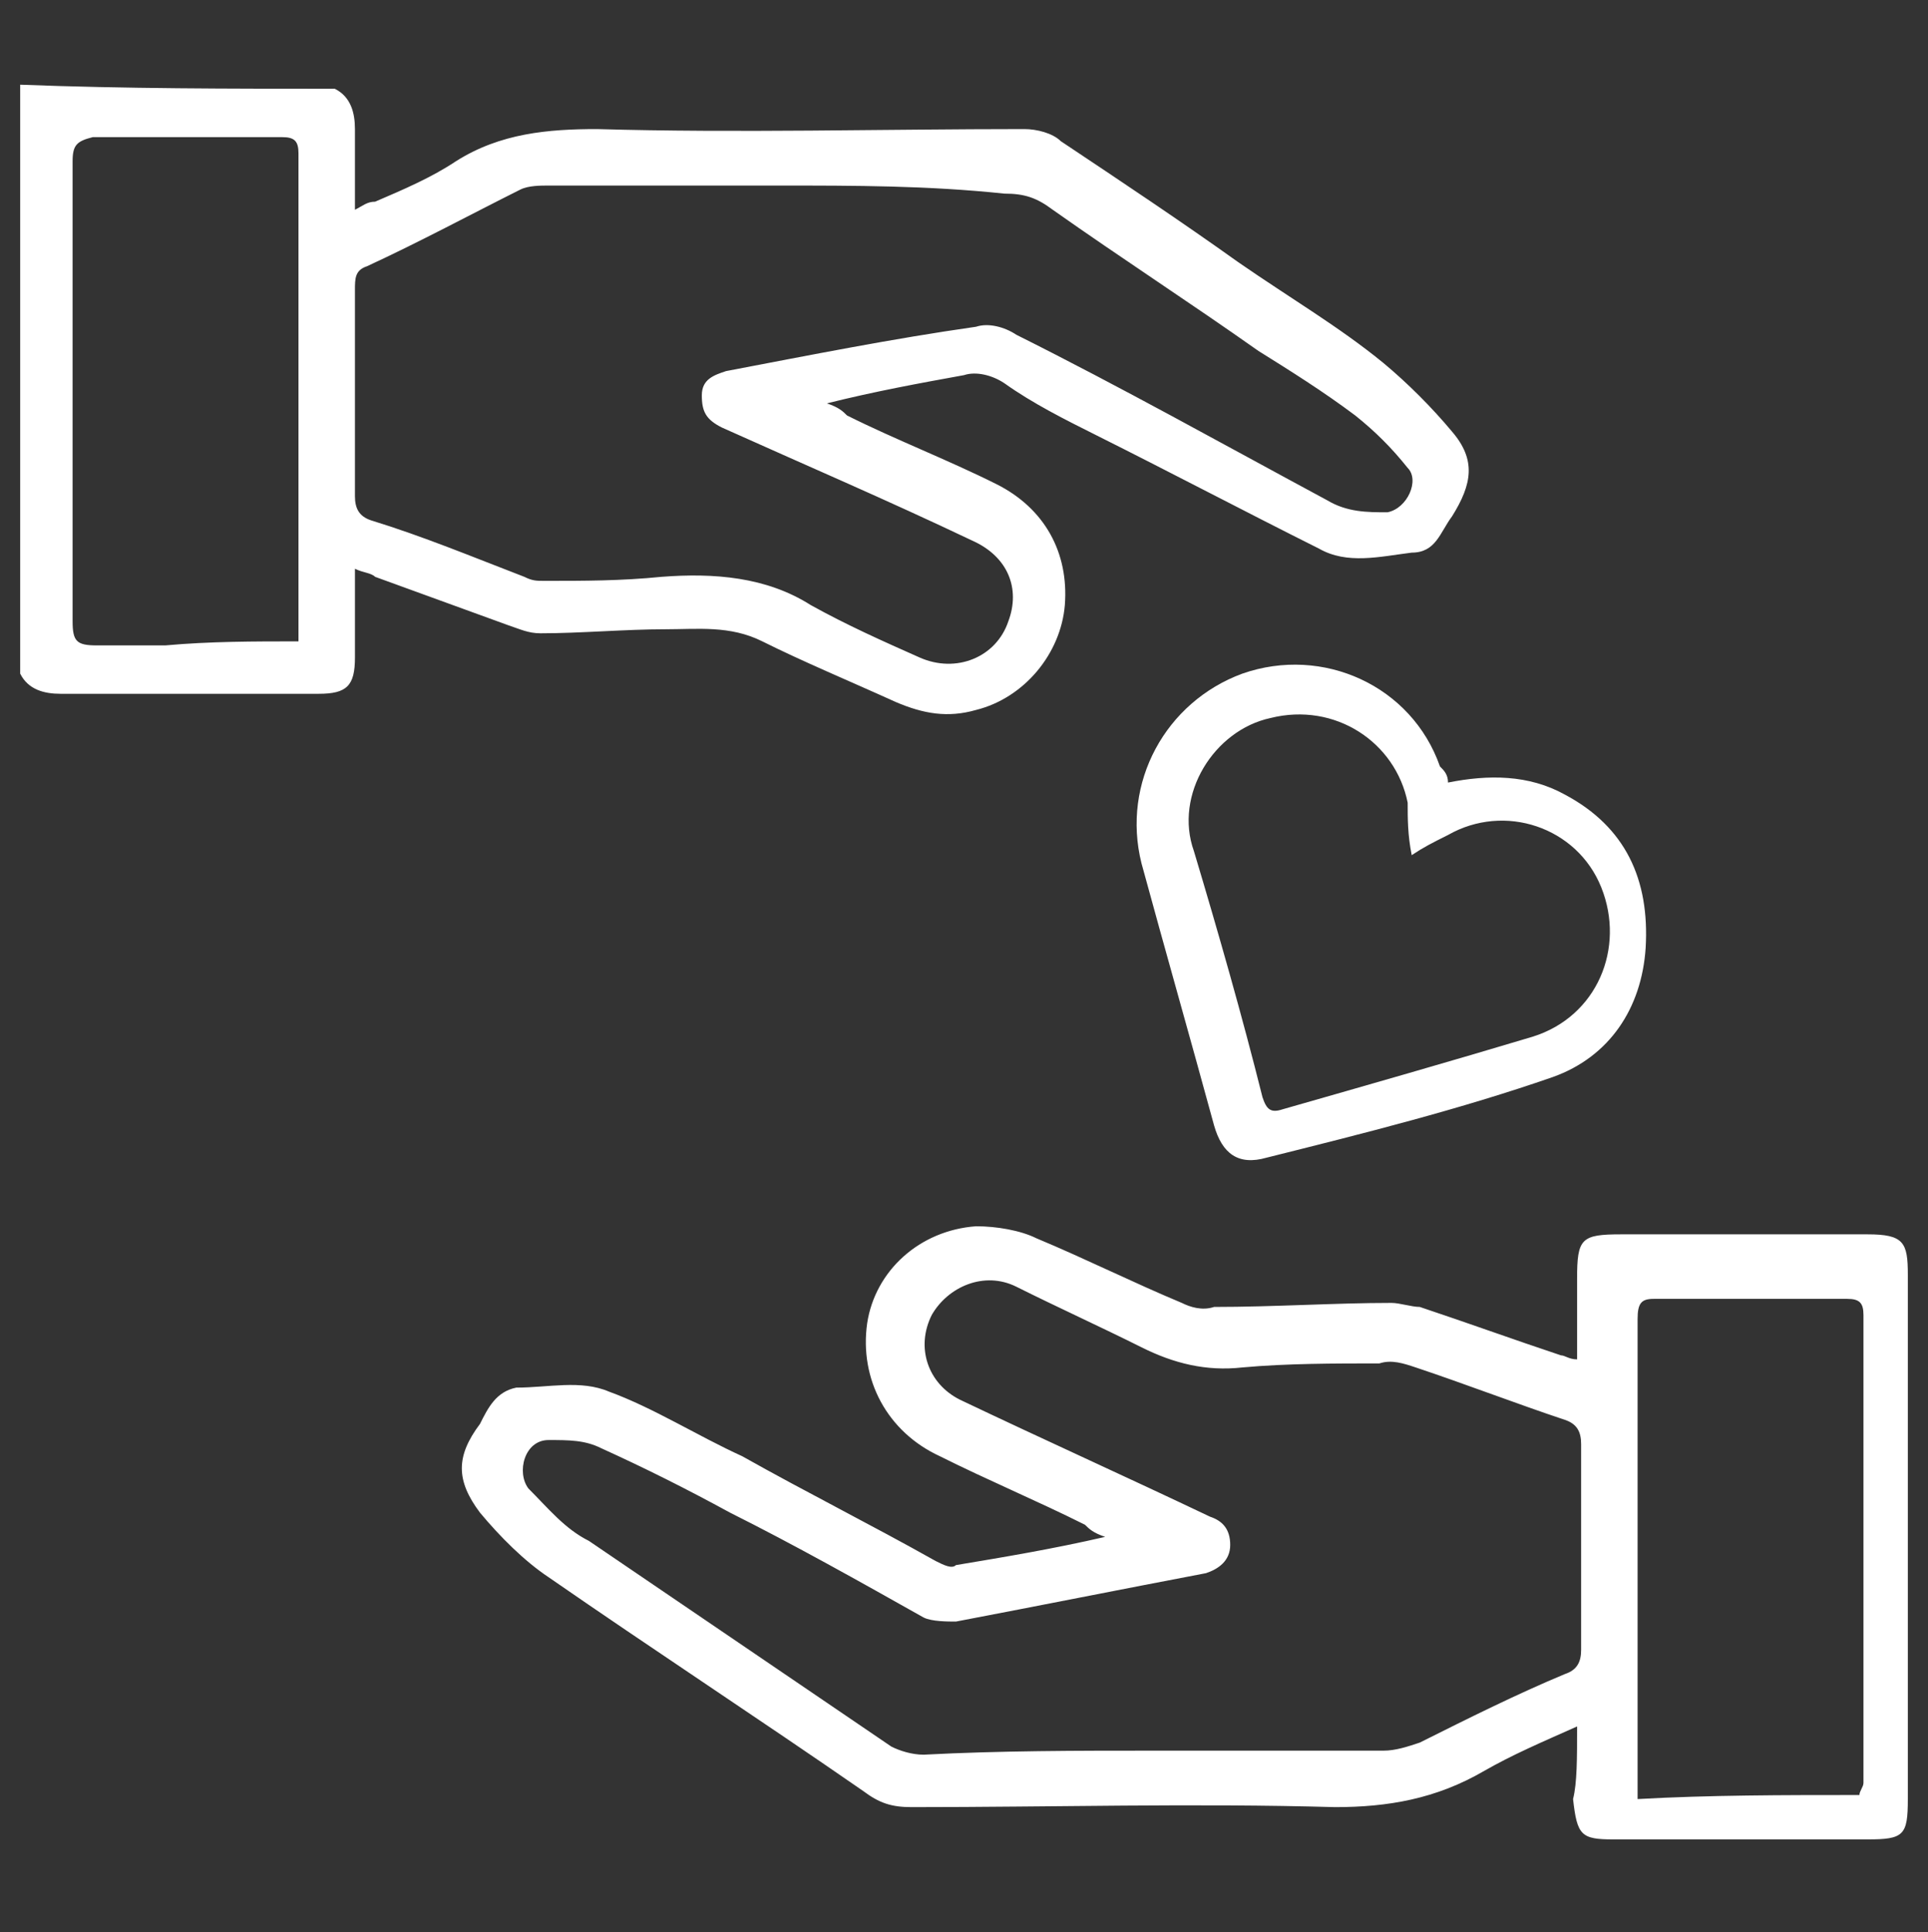 <?xml version="1.0" encoding="utf-8"?>
<!-- Generator: Adobe Illustrator 20.0.0, SVG Export Plug-In . SVG Version: 6.00 Build 0)  -->
<svg version="1.1" id="pct-don" xmlns="http://www.w3.org/2000/svg" xmlns:xlink="http://www.w3.org/1999/xlink" x="0px" y="0px"
	 viewBox="0 0 47.8 47.9" style="enable-background:new 0 0 47.8 47.9;" xml:space="preserve">
<rect x="0" y="0" width="47.8" height="47.9" fill="#333333" stroke="none"/>
<style type="text/css">
	.st0{fill:#FFFFFF;}
</style>
<path class="st0" d="M8.3,2.2c0.4,0.2,0.5,0.6,0.5,1c0,0.6,0,1.3,0,2C9,5.1,9.1,5,9.3,5c0.7-0.3,1.4-0.6,2-1
	c1.1-0.7,2.3-0.8,3.5-0.8c3.5,0.1,7.1,0,10.6,0c0.3,0,0.7,0.1,0.9,0.3c1.5,1,3,2,4.4,3C32,7.4,33.2,8.1,34.3,9
	c0.6,0.5,1.2,1.1,1.7,1.7c0.6,0.7,0.5,1.3,0,2.1c-0.3,0.4-0.4,0.9-1,0.9c-0.8,0.1-1.6,0.3-2.3-0.1c-1.8-0.9-3.7-1.9-5.5-2.8
	c-0.8-0.4-1.6-0.8-2.3-1.3c-0.3-0.2-0.7-0.3-1-0.2c-1.1,0.2-2.2,0.4-3.4,0.7c0.3,0.1,0.4,0.2,0.5,0.3c1.2,0.6,2.5,1.1,3.7,1.7
	c1.2,0.6,1.8,1.7,1.7,3c-0.1,1.2-1,2.3-2.2,2.6c-0.7,0.2-1.3,0.1-2-0.2c-1.1-0.5-2.3-1-3.3-1.5c-0.8-0.4-1.6-0.3-2.4-0.3
	c-1,0-2.1,0.1-3.1,0.1c-0.3,0-0.5-0.1-0.8-0.2c-1.1-0.4-2.2-0.8-3.3-1.2c-0.1-0.1-0.3-0.1-0.5-0.2c0,0.8,0,1.5,0,2.2
	c0,0.7-0.2,0.9-0.9,0.9c-2.1,0-4.3,0-6.4,0c-0.4,0-0.8-0.1-1-0.5c0-4.9,0-9.7,0-14.6C3.1,2.2,5.7,2.2,8.3,2.2z M19.3,4.6
	c-1.9,0-3.8,0-5.7,0c-0.2,0-0.5,0-0.7,0.1C11.7,5.3,10.4,6,9.1,6.6C8.8,6.7,8.8,6.9,8.8,7.2c0,1.7,0,3.4,0,5.1
	c0,0.3,0.1,0.5,0.4,0.6c1.3,0.4,2.5,0.9,3.8,1.4c0.2,0.1,0.3,0.1,0.5,0.1c1,0,1.9,0,2.9-0.1c1.3-0.1,2.6,0,3.7,0.7
	c0.9,0.5,1.8,0.9,2.7,1.3c0.9,0.4,1.9,0,2.2-0.9c0.3-0.8,0-1.6-0.9-2c-2.1-1-4.2-1.9-6.2-2.8c-0.4-0.2-0.5-0.4-0.5-0.8
	c0-0.4,0.3-0.5,0.6-0.6c2.1-0.4,4.1-0.8,6.2-1.1c0.3-0.1,0.7,0,1,0.2c2.6,1.3,5.1,2.7,7.7,4.1c0.5,0.3,1,0.3,1.5,0.3
	c0.5-0.1,0.8-0.8,0.5-1.1c-0.4-0.5-0.8-0.9-1.3-1.3c-0.8-0.6-1.6-1.1-2.4-1.6c-1.7-1.2-3.4-2.3-5.1-3.5c-0.4-0.3-0.7-0.4-1.2-0.4
	C23,4.6,21.2,4.6,19.3,4.6z M7.4,15.9c0-0.1,0-0.2,0-0.3c0-3.9,0-7.8,0-11.8c0-0.3-0.1-0.4-0.4-0.4c-1.6,0-3.2,0-4.7,0
	C1.9,3.5,1.8,3.6,1.8,4c0,1.2,0,2.4,0,3.6c0,2.6,0,5.2,0,7.8c0,0.5,0.1,0.6,0.6,0.6c0.6,0,1.1,0,1.7,0C5.2,15.9,6.3,15.9,7.4,15.9z"
	/>
<path class="st0" d="M39.1,42.8c-0.9,0.4-1.6,0.7-2.3,1.1c-1.2,0.7-2.4,0.9-3.7,0.9c-3.5-0.1-7,0-10.5,0c-0.5,0-0.8-0.1-1.2-0.4
	c-2.6-1.8-5.2-3.5-7.8-5.3c-0.6-0.4-1.2-1-1.7-1.6c-0.6-0.8-0.6-1.4,0-2.2c0.2-0.4,0.4-0.8,0.9-0.9c0.8,0,1.6-0.2,2.3,0.1
	c1.1,0.4,2.2,1.1,3.3,1.6c1.6,0.9,3.2,1.7,4.8,2.6c0.2,0.1,0.4,0.2,0.5,0.1c1.2-0.2,2.4-0.4,3.7-0.7c-0.3-0.1-0.4-0.2-0.5-0.3
	c-1.2-0.6-2.4-1.1-3.6-1.7c-1.3-0.6-2-1.9-1.8-3.3c0.2-1.3,1.3-2.3,2.7-2.4c0.5,0,1.1,0.1,1.5,0.3c1.2,0.5,2.4,1.1,3.6,1.6
	c0.2,0.1,0.5,0.2,0.8,0.1c1.5,0,3-0.1,4.4-0.1c0.2,0,0.5,0.1,0.7,0.1c1.2,0.4,2.3,0.8,3.5,1.2c0.1,0,0.2,0.1,0.4,0.1
	c0-0.7,0-1.4,0-2c0-1,0.1-1.1,1.1-1.1c2,0,4.1,0,6.1,0c0.9,0,1,0.2,1,1c0,4.3,0,8.6,0,13c0,0.9-0.1,1-1,1c-2.1,0-4.2,0-6.3,0
	c-0.8,0-0.9-0.1-1-1C39.1,44.2,39.1,43.6,39.1,42.8z M28.6,43.4c1.9,0,3.8,0,5.7,0c0.3,0,0.6-0.1,0.9-0.2c1.2-0.6,2.4-1.2,3.6-1.7
	c0.3-0.1,0.4-0.3,0.4-0.6c0-1.7,0-3.4,0-5.1c0-0.3-0.1-0.5-0.4-0.6c-1.2-0.4-2.5-0.9-3.7-1.3c-0.3-0.1-0.6-0.2-0.9-0.1
	c-1.1,0-2.3,0-3.4,0.1c-0.9,0.1-1.7-0.1-2.5-0.5c-1-0.5-2.1-1-3.1-1.5c-0.8-0.4-1.7,0-2.1,0.7c-0.4,0.8-0.1,1.7,0.7,2.1
	c2.1,1,4.1,1.9,6.2,2.9c0.3,0.1,0.5,0.3,0.5,0.7c0,0.4-0.3,0.6-0.6,0.7c-2.1,0.4-4.1,0.8-6.2,1.2c-0.2,0-0.6,0-0.8-0.1
	c-1.6-0.9-3.2-1.8-4.8-2.6c-1.1-0.6-2.1-1.1-3.2-1.6c-0.4-0.2-0.8-0.2-1.3-0.2c-0.6,0-0.8,0.8-0.5,1.2c0.5,0.5,0.9,1,1.5,1.3
	c2.5,1.7,5,3.4,7.5,5.1c0.2,0.1,0.5,0.2,0.8,0.2C24.8,43.4,26.7,43.4,28.6,43.4z M46.1,44.5c0-0.1,0.1-0.2,0.1-0.3
	c0-3.9,0-7.7,0-11.6c0-0.3-0.1-0.4-0.4-0.4c-1.6,0-3.2,0-4.8,0c-0.3,0-0.4,0.1-0.4,0.5c0,0.8,0,1.6,0,2.4c0,3,0,6,0,9
	c0,0.2,0,0.3,0,0.5C42.4,44.5,44.2,44.5,46.1,44.5z"/>
<path class="st0" d="M35.9,19.4c1-0.2,2-0.2,2.9,0.3c1.5,0.8,2.1,2.1,2,3.8c-0.1,1.5-0.9,2.7-2.3,3.2c-2.3,0.8-4.7,1.4-7.1,2
	c-0.7,0.2-1.1-0.1-1.3-0.8c-0.6-2.2-1.2-4.3-1.8-6.5c-0.5-2,0.6-4,2.5-4.7c2-0.7,4.2,0.3,4.9,2.3C35.8,19.1,35.9,19.2,35.9,19.4z
	 M35,21.2c-0.1-0.5-0.1-0.9-0.1-1.3c-0.3-1.5-1.8-2.5-3.4-2.1c-1.4,0.3-2.4,1.9-1.9,3.3c0.6,2,1.2,4.1,1.7,6.1
	c0.1,0.3,0.2,0.4,0.5,0.3c2.1-0.6,4.2-1.2,6.2-1.8c1.6-0.5,2.3-2.2,1.7-3.7c-0.6-1.5-2.4-2.1-3.8-1.3C35.5,20.9,35.3,21,35,21.2z"/>
</svg>
